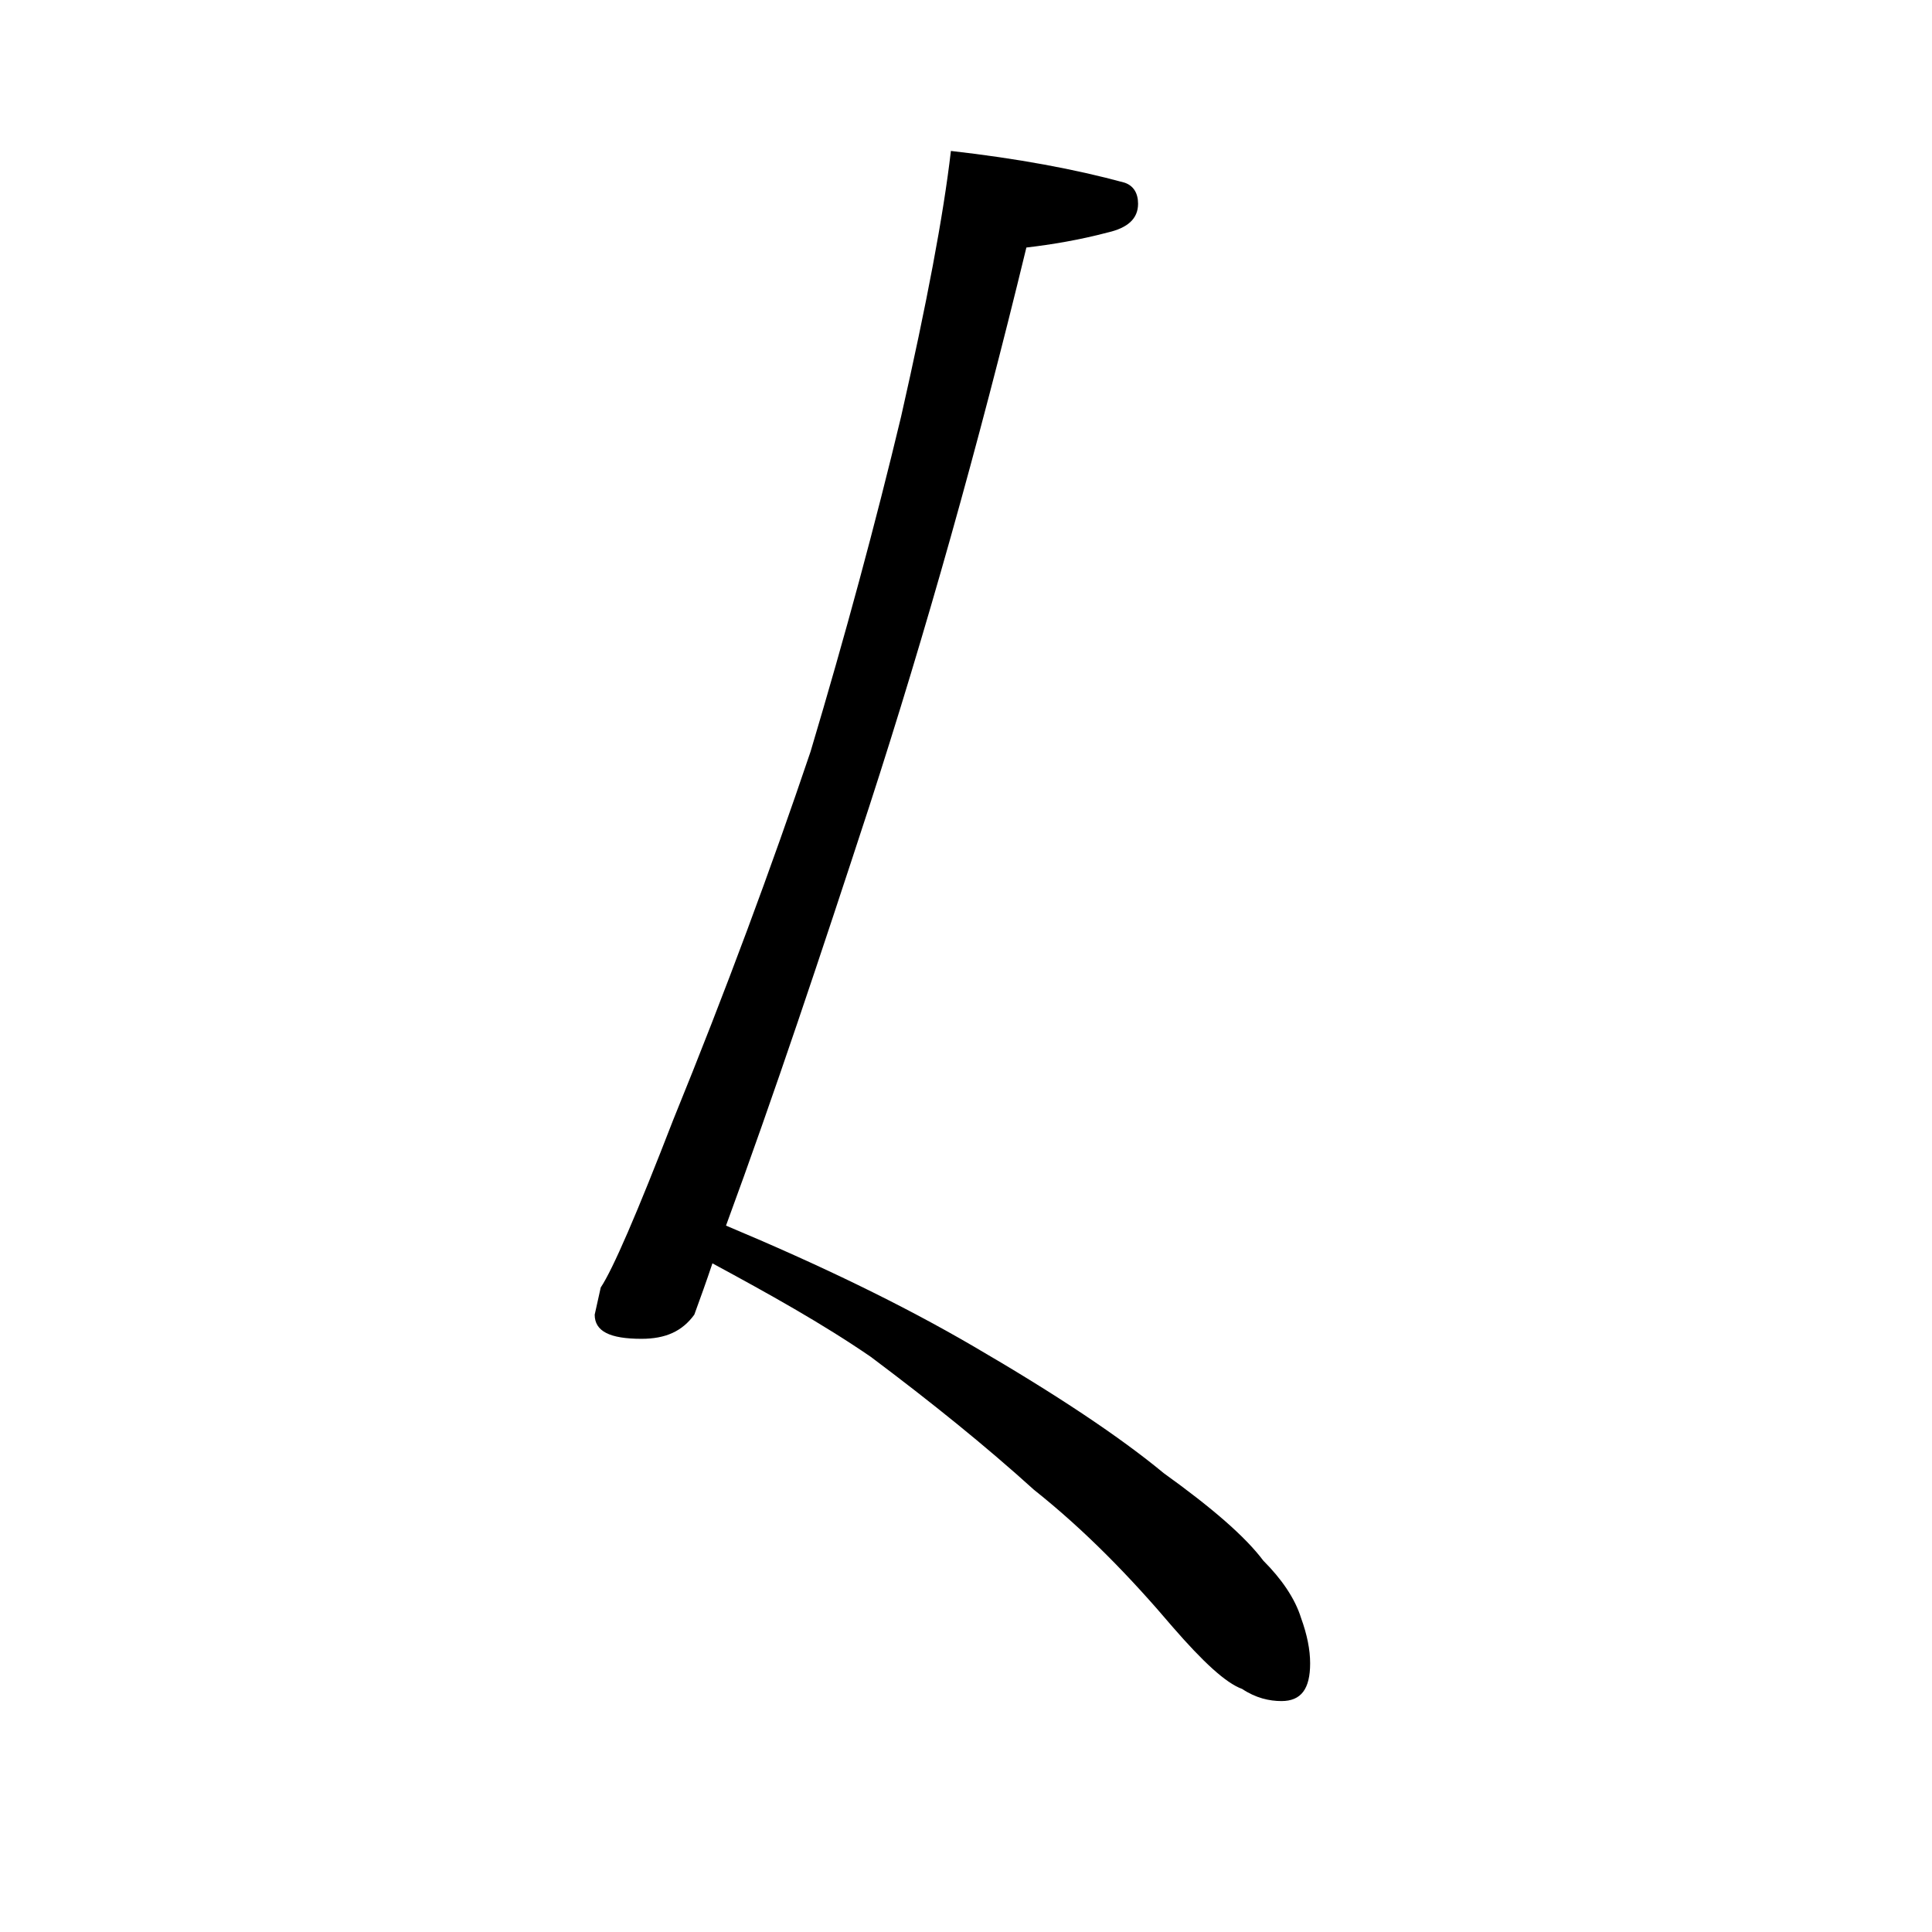 <?xml version="1.0" encoding="utf-8"?>
<!-- Generator: Adobe Illustrator 18.0.0, SVG Export Plug-In . SVG Version: 6.00 Build 0)  -->
<!DOCTYPE svg PUBLIC "-//W3C//DTD SVG 1.1//EN" "http://www.w3.org/Graphics/SVG/1.1/DTD/svg11.dtd">
<svg version="1.1" id="Layer_1" xmlns="http://www.w3.org/2000/svg" xmlns:xlink="http://www.w3.org/1999/xlink" x="0px" y="0px"
	 viewBox="0 0 128 128" enable-background="new 0 0 128 128" xml:space="preserve">
<path d="M63,10c4.4,0.5,8.2,1.2,11.5,2.1c0.6,0.2,0.9,0.7,0.9,1.4c0,1-0.7,1.6-2,1.9c-1.9,0.5-3.7,0.8-5.4,1
	c-3.2,13.2-6.7,25.6-10.4,37c-3.2,9.8-6.3,19.1-9.5,27.8c6.2,2.6,11.6,5.2,16.4,8c5.5,3.2,9.7,6,12.6,8.4c3.2,2.3,5.4,4.2,6.6,5.8
	c1.2,1.2,2.1,2.5,2.5,3.8c0.4,1.1,0.6,2.1,0.6,3c0,1.7-0.6,2.5-1.9,2.5c-0.8,0-1.7-0.2-2.6-0.8c-1.1-0.4-2.6-1.8-4.6-4.1
	c-2.8-3.3-5.8-6.4-9.2-9.1c-3.2-2.9-6.8-5.8-10.8-8.8c-3.2-2.2-6.8-4.2-10.5-6.2c-0.4,1.2-0.8,2.3-1.2,3.4c-0.8,1.1-1.9,1.6-3.5,1.6
	c-2.1,0-3.1-0.5-3.1-1.6l0.4-1.8c0.8-1.2,2.4-4.9,4.8-11.1c3.5-8.6,6.5-16.7,9.1-24.4c2.3-7.7,4.3-15.1,6-22.2
	C61.4,20.1,62.5,14.3,63,10z"/>
</svg>
